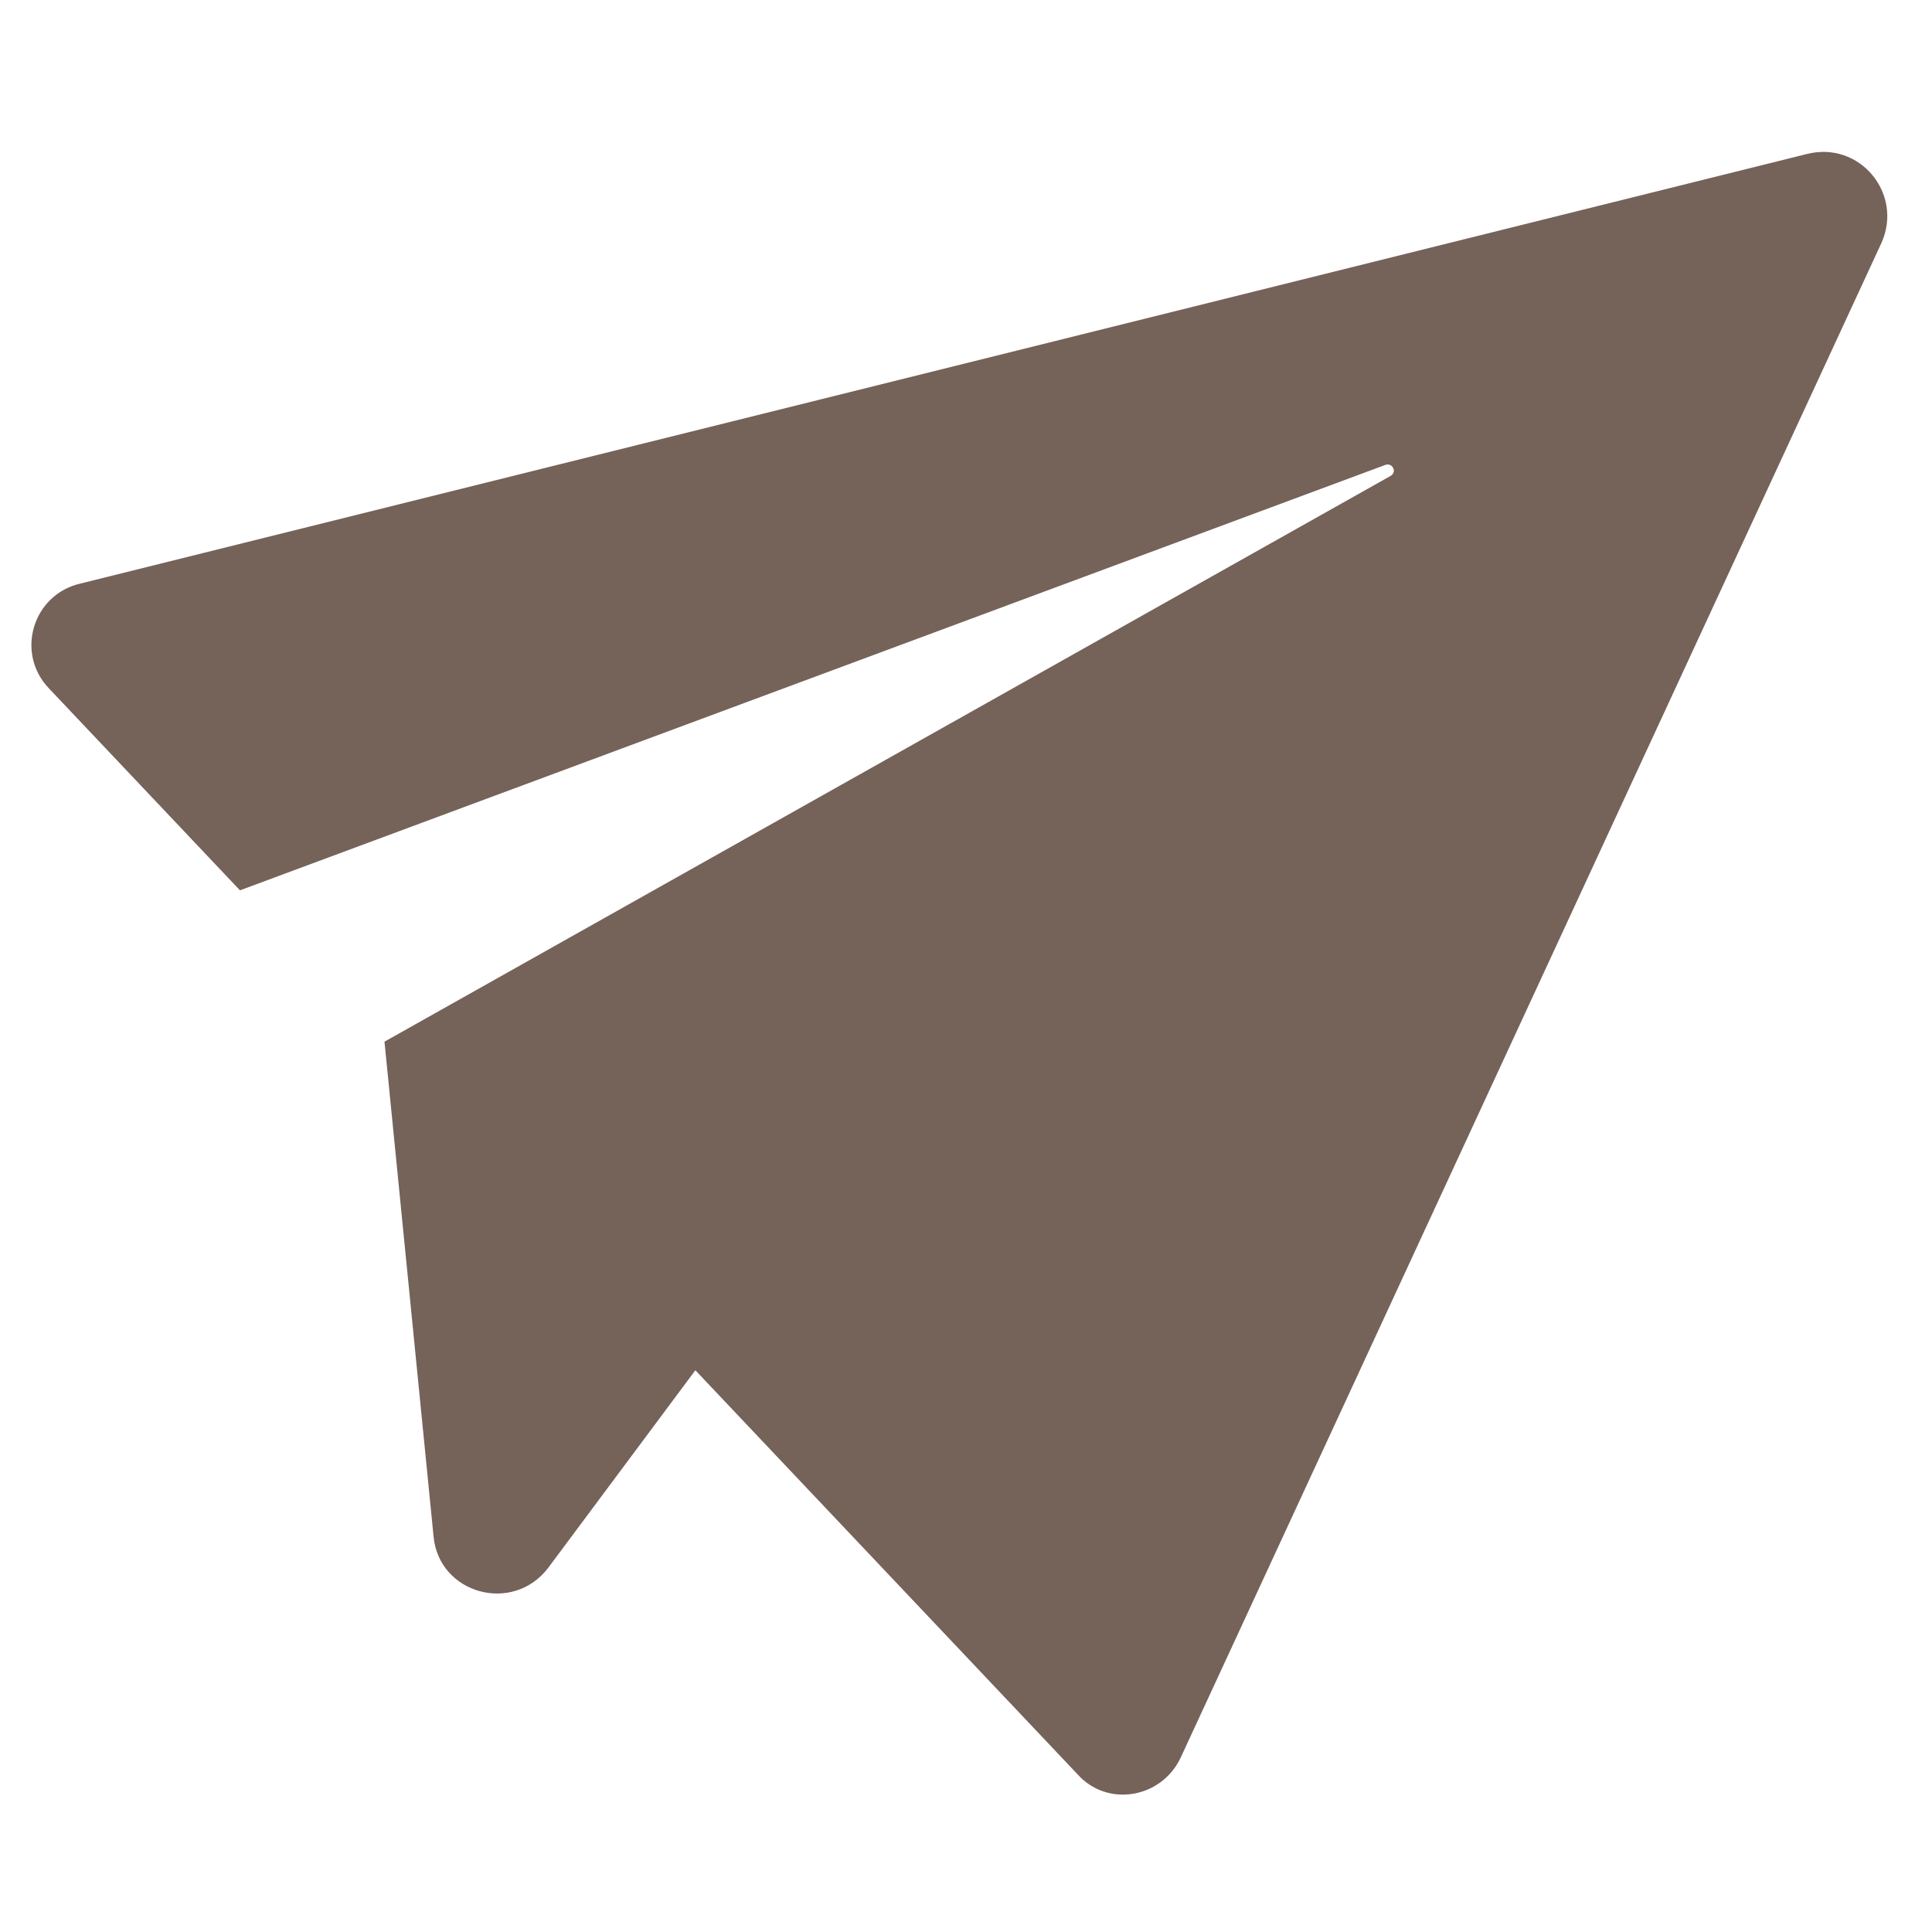 <?xml version="1.0" encoding="utf-8"?> <svg xmlns="http://www.w3.org/2000/svg" xmlns:xlink="http://www.w3.org/1999/xlink" version="1.1" id="Слой_1" x="0px" y="0px" viewBox="0 0 141.7 141.7" xml:space="preserve"> <g> <path fill="#756259" d="M138,17.8L86.6,128.9c-1.4,3-5.4,3.7-7.6,1.2l-28-29.6L40.2,115c-2.6,3.4-8,1.9-8.4-2.3l-3.6-36.3L102,34.9 c0.5-0.3,0.1-1-0.4-0.8l-84,31.2l-14-14.8c-2.5-2.6-1.2-6.9,2.3-7.7l126.6-31.5C136.4,10.3,139.6,14.2,138,17.8z"></path> </g> </svg> 